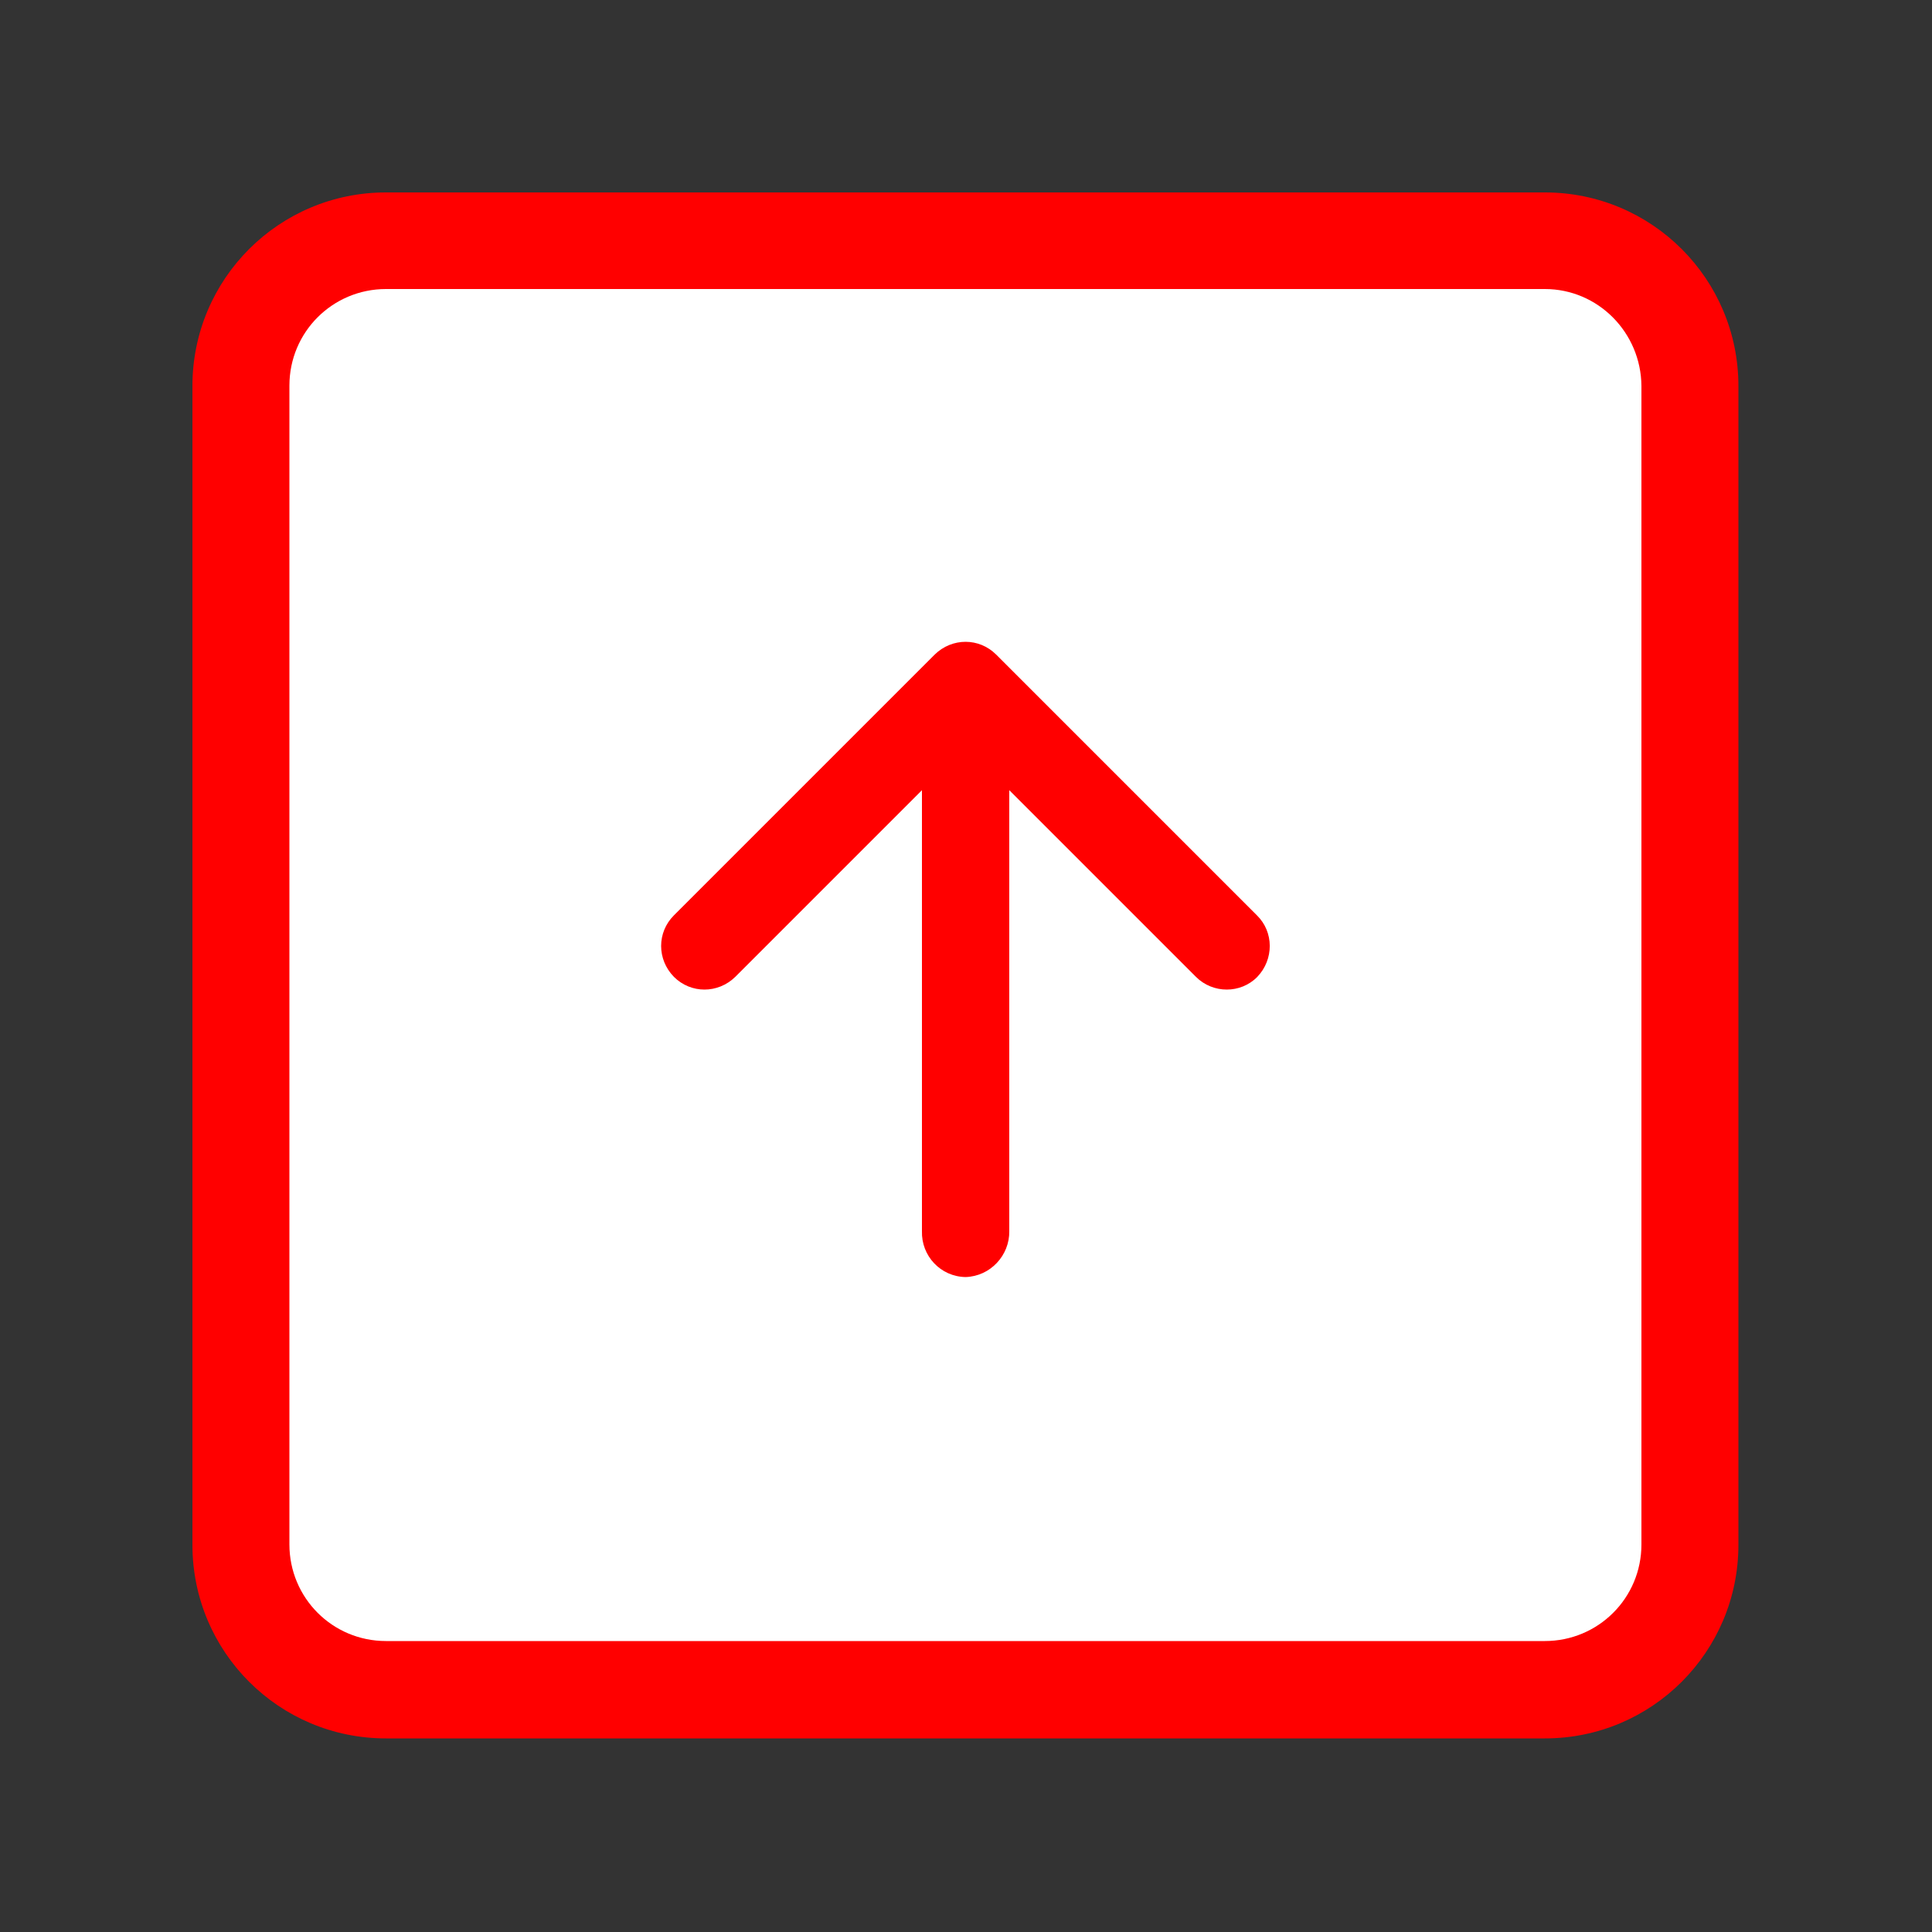 <svg viewBox="0 0 500 500" xmlns="http://www.w3.org/2000/svg"><rect x="0" y="0" width="500" height="500" fill="#333333" stroke="none"/><path clip-rule="evenodd" d="M99.9 49.8c-27.7 0-50.1 22.4-50.1 50.1v299.9c0 27.7 22.4 50.1 50.1 50.1h299.9c27.7 0 50.1-22.4 50.1-50.1V99.9c0-27.7-22.4-50.1-50.1-50.1z" fill="red" fill-rule="evenodd"/><path d="M0 0h500v500H0z" fill="none"/><g clip-rule="evenodd" fill-rule="evenodd"><path d="M399.8 74.8H99.9c-13.8 0-25 11.1-25 25v299.9c0 13.8 11.1 25 25 25h299.9c13.8 0 25-11.1 25-25V99.9c-.1-13.8-11.2-25.1-25-25.1z" fill="#fff"/><path d="M325.3 236.9l-67.5-67.5c-4.4-4.4-11.4-4.4-15.9 0l-67.5 67.5c-4.4 4.4-4.4 11.4 0 15.9 4.4 4.4 11.4 4.4 15.9 0l48.3-48.3v114.1c-.2 6.4 4.8 11.8 11.3 11.9 6.4-.2 11.4-5.6 11.3-11.9V204.5l48.3 48.3c4.4 4.4 11.6 4.4 15.9 0 4.3-4.5 4.3-11.6-.1-15.9z" fill="red"/></g></svg>